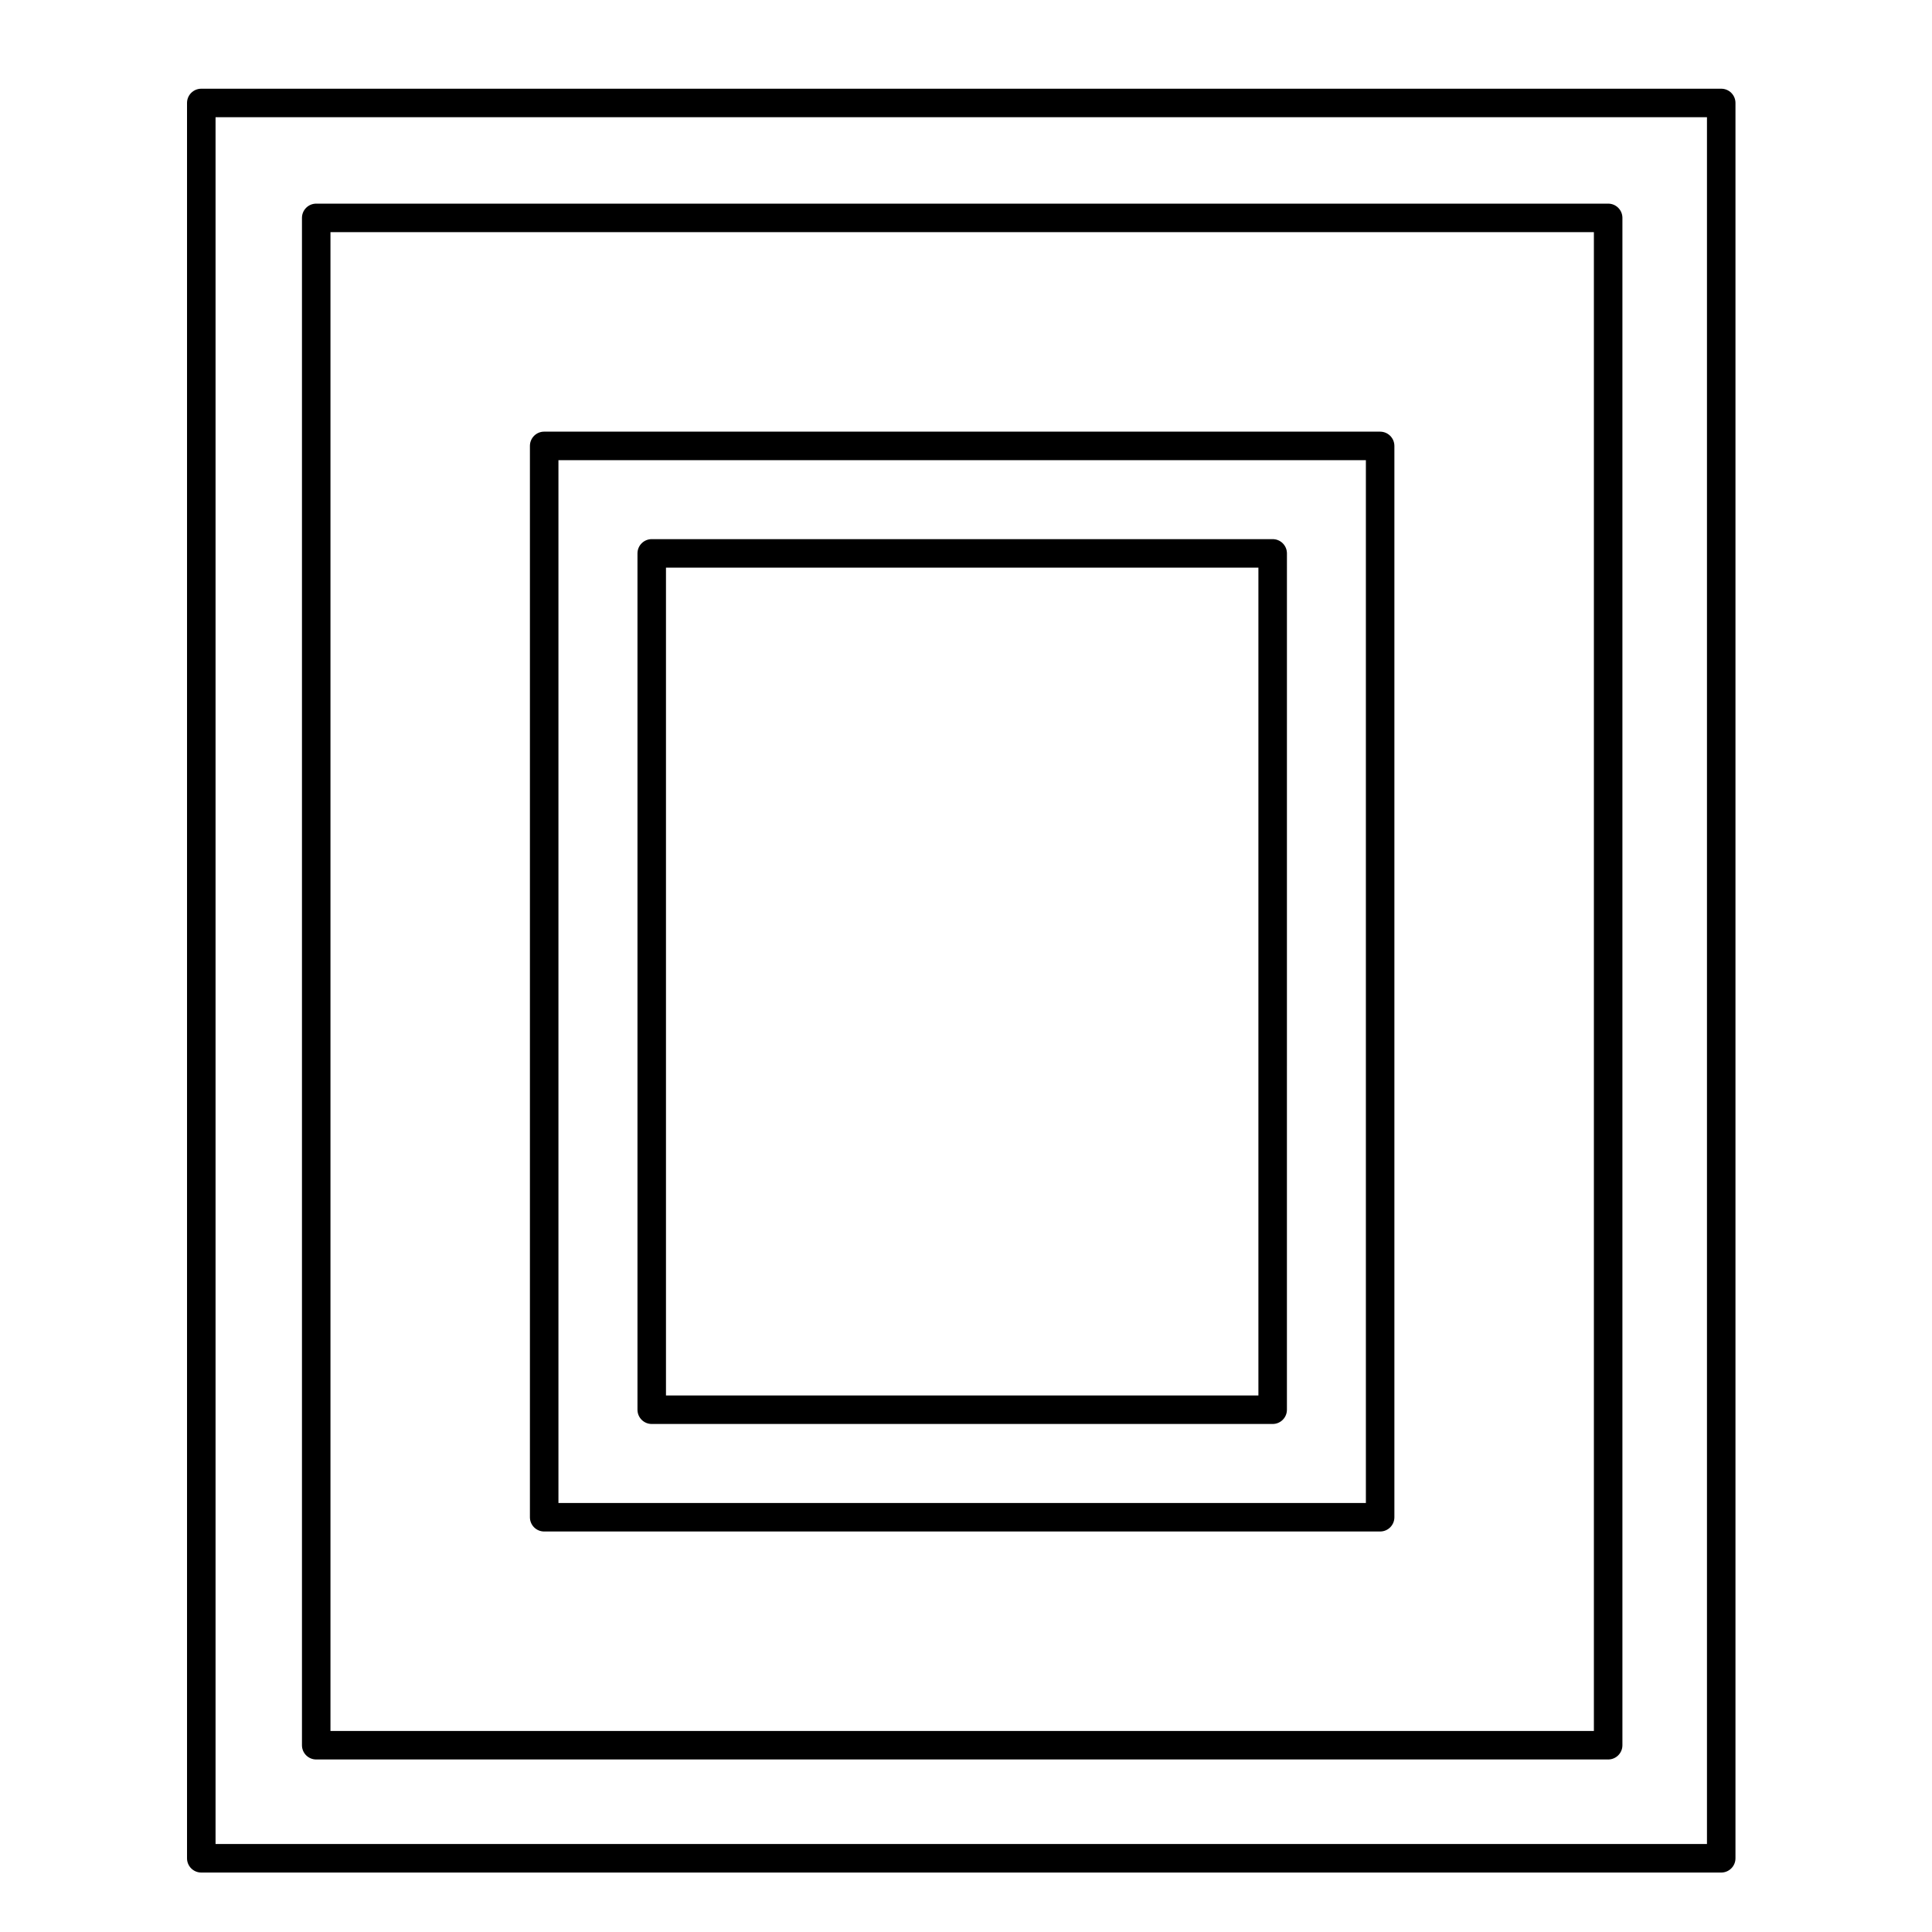 <?xml version="1.0" encoding="UTF-8"?>
<!-- Uploaded to: SVG Find, www.svgrepo.com, Generator: SVG Find Mixer Tools -->
<svg fill="#000000" width="800px" height="800px" version="1.1" viewBox="144 144 512 512" xmlns="http://www.w3.org/2000/svg">
 <g>
  <path d="m600.14 167.51h-402.8c-2.09 0-3.777 1.691-3.777 3.777v465.18c0 2.086 1.688 3.777 3.777 3.777h402.8c2.09 0 3.777-1.691 3.777-3.777v-465.18c0-2.09-1.688-3.777-3.777-3.777zm-3.777 7.555v457.62h-395.24v-457.62z"/>
  <path d="m227.8 610.28h342.38c2.09 0 3.777-1.691 3.777-3.777v-404.76c0-2.086-1.688-3.777-3.777-3.777h-342.38c-2.086 0-3.777 1.691-3.777 3.777v404.76c0 2.086 1.691 3.777 3.777 3.777zm3.777-7.555v-397.2h334.82v397.2z"/>
  <path d="m509.75 258.39h-221.54c-2.086 0-3.777 1.691-3.777 3.777v283.92c0 2.086 1.691 3.777 3.777 3.777h221.54c2.086 0 3.777-1.691 3.777-3.777v-283.91c0-2.086-1.691-3.781-3.777-3.781zm-3.777 7.559v276.36h-213.98v-276.36z"/>
  <path d="m316.71 521.37h164.56c2.086 0 3.777-1.691 3.777-3.777l0.004-226.94c0-2.086-1.691-3.777-3.777-3.777h-164.56c-2.086 0-3.777 1.691-3.777 3.777v226.94c0 2.086 1.691 3.777 3.777 3.777zm3.781-7.559v-219.38h157v219.38z"/>
 </g>
</svg>
